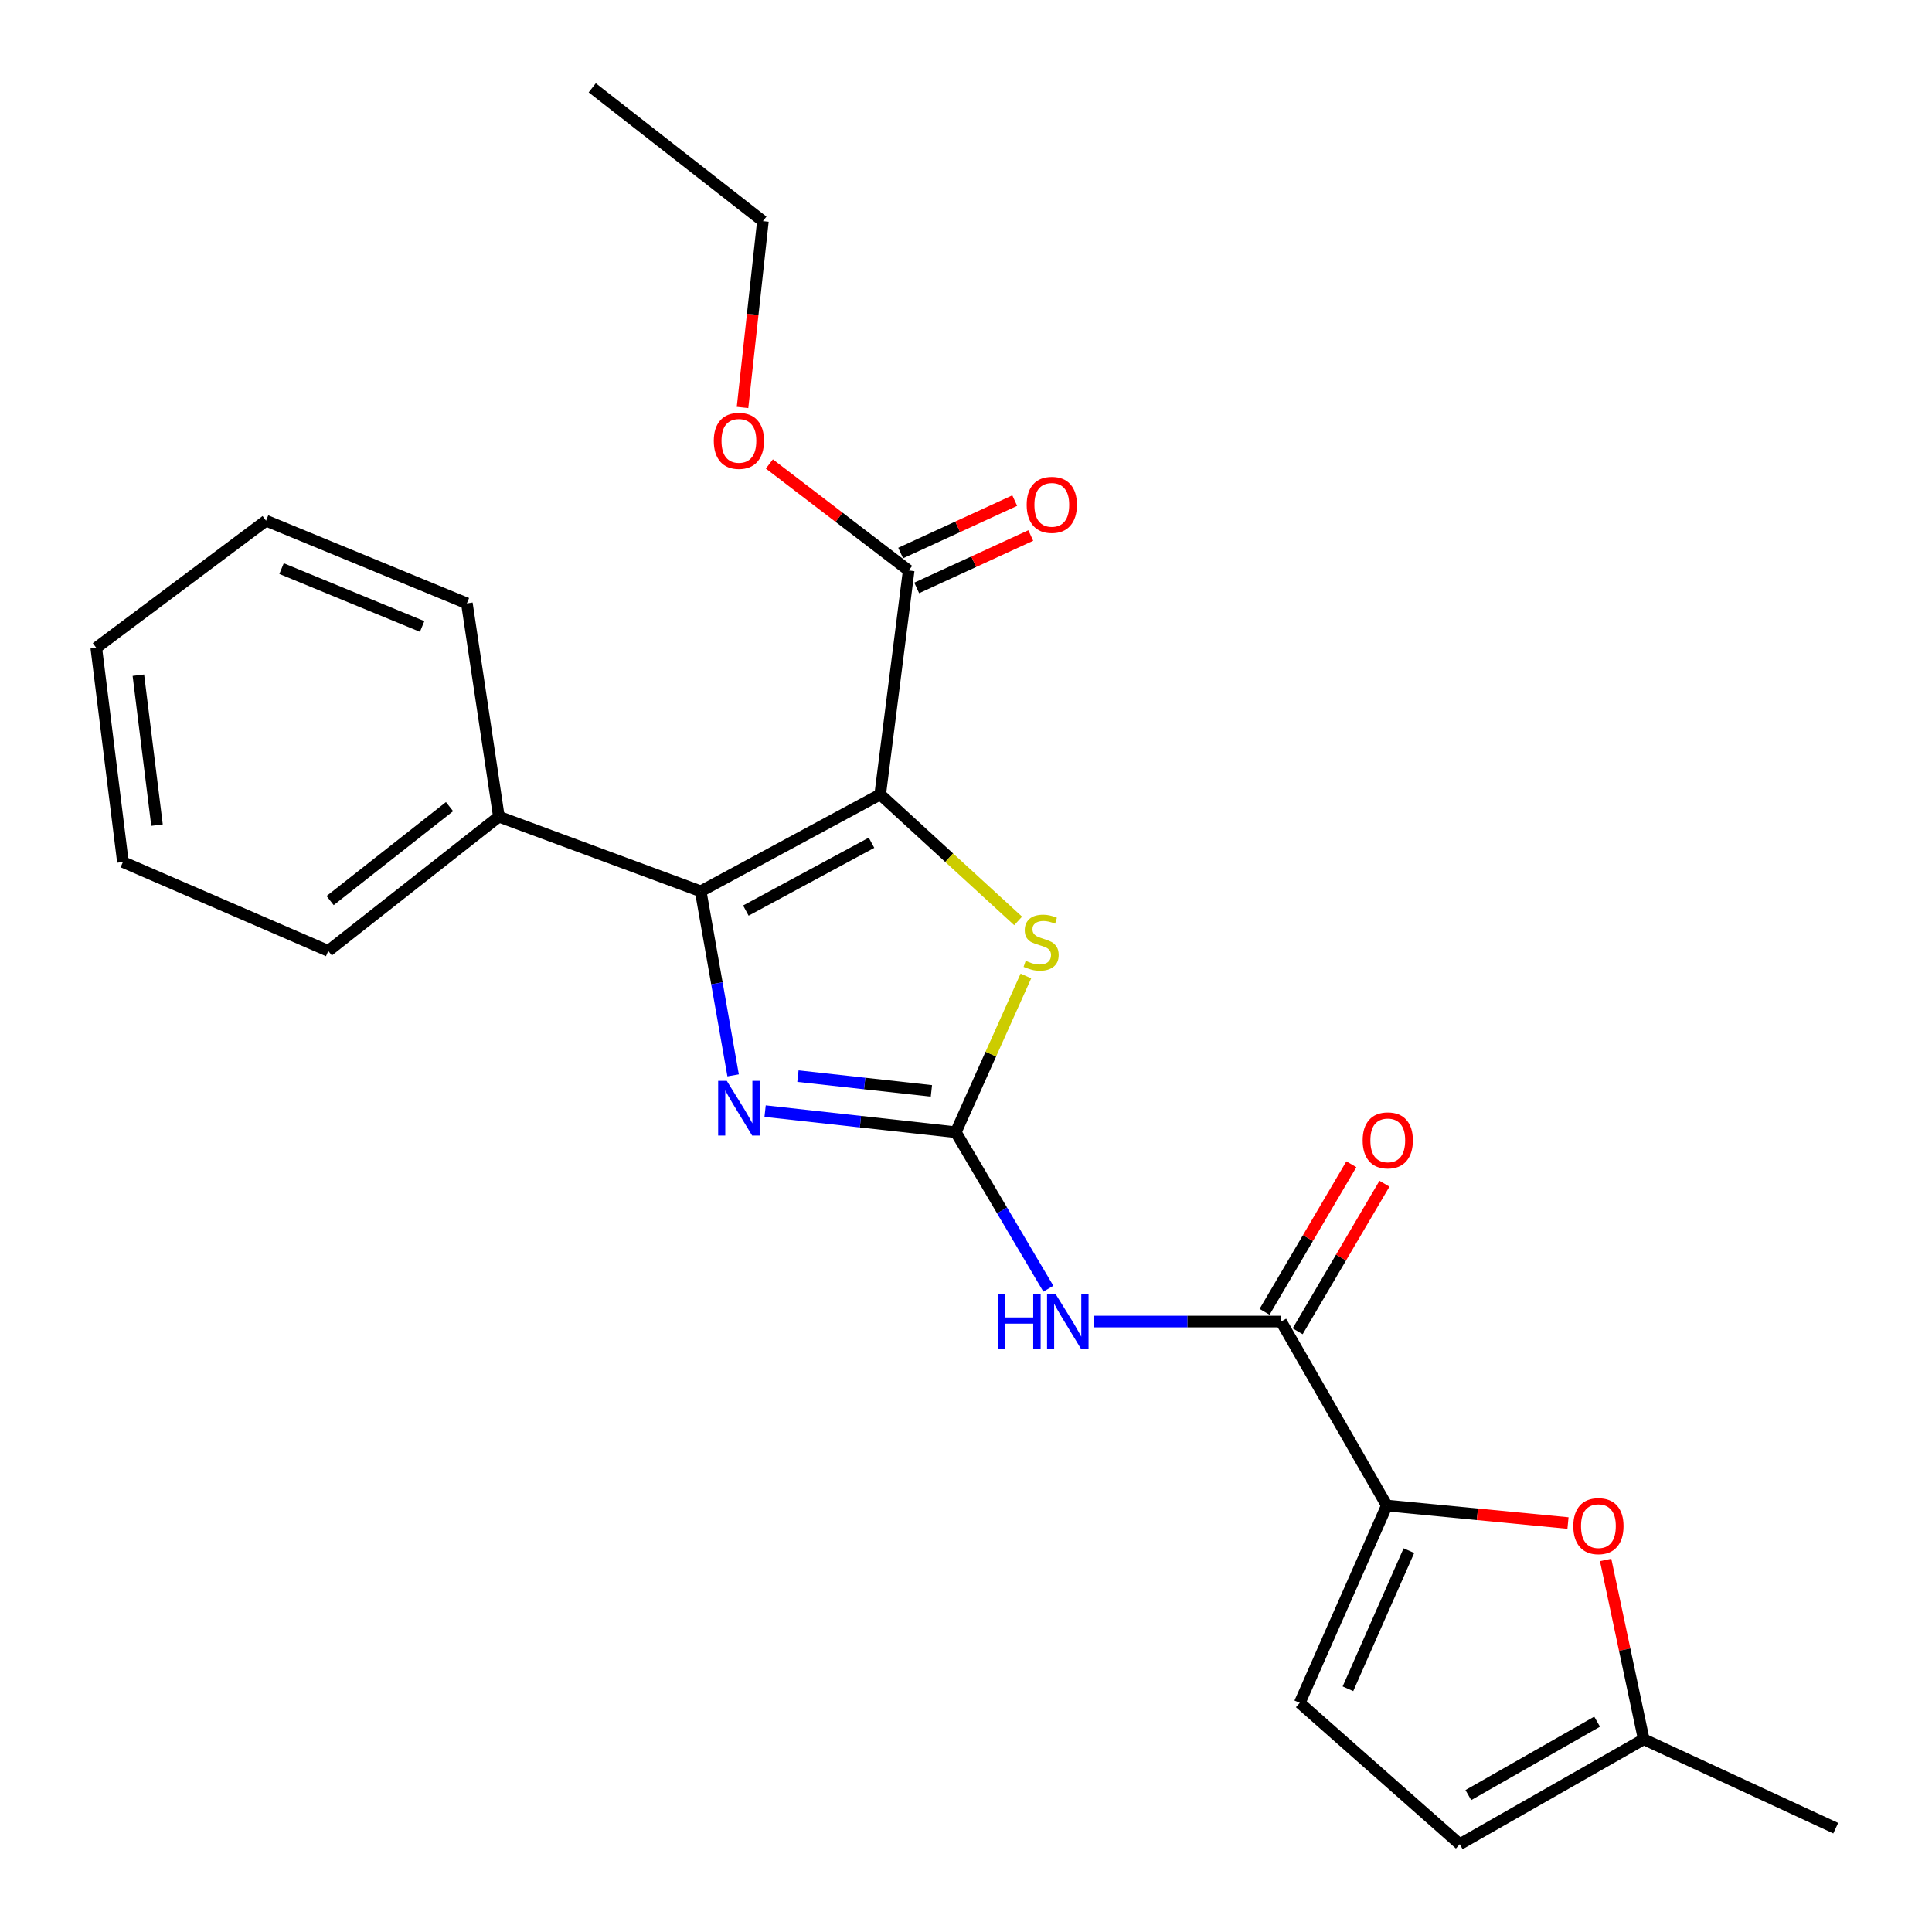 <?xml version='1.0' encoding='iso-8859-1'?>
<svg version='1.1' baseProfile='full'
              xmlns='http://www.w3.org/2000/svg'
                      xmlns:rdkit='http://www.rdkit.org/xml'
                      xmlns:xlink='http://www.w3.org/1999/xlink'
                  xml:space='preserve'
width='1000px' height='1000px' viewBox='0 0 1000 1000'>
<!-- END OF HEADER -->
<rect style='opacity:1.0;fill:#FFFFFF;stroke:none' width='1000' height='1000' x='0' y='0'> </rect>
<path class='bond-1' d='M 455.592,411.206 L 362.68,461.345' style='fill:none;fill-rule:evenodd;stroke:#000000;stroke-width:6px;stroke-linecap:butt;stroke-linejoin:miter;stroke-opacity:1' />
<path class='bond-1' d='M 451.094,436.217 L 386.055,471.314' style='fill:none;fill-rule:evenodd;stroke:#000000;stroke-width:6px;stroke-linecap:butt;stroke-linejoin:miter;stroke-opacity:1' />
<path class='bond-3' d='M 455.592,411.206 L 491.287,443.939' style='fill:none;fill-rule:evenodd;stroke:#000000;stroke-width:6px;stroke-linecap:butt;stroke-linejoin:miter;stroke-opacity:1' />
<path class='bond-3' d='M 491.287,443.939 L 526.982,476.672' style='fill:none;fill-rule:evenodd;stroke:#CCCC00;stroke-width:6px;stroke-linecap:butt;stroke-linejoin:miter;stroke-opacity:1' />
<path class='bond-7' d='M 455.592,411.206 L 470.332,295.273' style='fill:none;fill-rule:evenodd;stroke:#000000;stroke-width:6px;stroke-linecap:butt;stroke-linejoin:miter;stroke-opacity:1' />
<path class='bond-0' d='M 494.711,586.033 L 512.855,545.6' style='fill:none;fill-rule:evenodd;stroke:#000000;stroke-width:6px;stroke-linecap:butt;stroke-linejoin:miter;stroke-opacity:1' />
<path class='bond-0' d='M 512.855,545.6 L 530.999,505.167' style='fill:none;fill-rule:evenodd;stroke:#CCCC00;stroke-width:6px;stroke-linecap:butt;stroke-linejoin:miter;stroke-opacity:1' />
<path class='bond-4' d='M 494.711,586.033 L 518.669,626.531' style='fill:none;fill-rule:evenodd;stroke:#000000;stroke-width:6px;stroke-linecap:butt;stroke-linejoin:miter;stroke-opacity:1' />
<path class='bond-4' d='M 518.669,626.531 L 542.628,667.029' style='fill:none;fill-rule:evenodd;stroke:#0000FF;stroke-width:6px;stroke-linecap:butt;stroke-linejoin:miter;stroke-opacity:1' />
<path class='bond-24' d='M 494.711,586.033 L 445.365,580.573' style='fill:none;fill-rule:evenodd;stroke:#000000;stroke-width:6px;stroke-linecap:butt;stroke-linejoin:miter;stroke-opacity:1' />
<path class='bond-24' d='M 445.365,580.573 L 396.019,575.113' style='fill:none;fill-rule:evenodd;stroke:#0000FF;stroke-width:6px;stroke-linecap:butt;stroke-linejoin:miter;stroke-opacity:1' />
<path class='bond-24' d='M 482.093,564.642 L 447.551,560.819' style='fill:none;fill-rule:evenodd;stroke:#000000;stroke-width:6px;stroke-linecap:butt;stroke-linejoin:miter;stroke-opacity:1' />
<path class='bond-24' d='M 447.551,560.819 L 413.008,556.997' style='fill:none;fill-rule:evenodd;stroke:#0000FF;stroke-width:6px;stroke-linecap:butt;stroke-linejoin:miter;stroke-opacity:1' />
<path class='bond-2' d='M 362.68,461.345 L 371.07,508.973' style='fill:none;fill-rule:evenodd;stroke:#000000;stroke-width:6px;stroke-linecap:butt;stroke-linejoin:miter;stroke-opacity:1' />
<path class='bond-2' d='M 371.07,508.973 L 379.459,556.602' style='fill:none;fill-rule:evenodd;stroke:#0000FF;stroke-width:6px;stroke-linecap:butt;stroke-linejoin:miter;stroke-opacity:1' />
<path class='bond-12' d='M 362.68,461.345 L 258.219,422.711' style='fill:none;fill-rule:evenodd;stroke:#000000;stroke-width:6px;stroke-linecap:butt;stroke-linejoin:miter;stroke-opacity:1' />
<path class='bond-5' d='M 566.189,684.035 L 614.645,684.035' style='fill:none;fill-rule:evenodd;stroke:#0000FF;stroke-width:6px;stroke-linecap:butt;stroke-linejoin:miter;stroke-opacity:1' />
<path class='bond-5' d='M 614.645,684.035 L 663.101,684.035' style='fill:none;fill-rule:evenodd;stroke:#000000;stroke-width:6px;stroke-linecap:butt;stroke-linejoin:miter;stroke-opacity:1' />
<path class='bond-6' d='M 663.101,684.035 L 717.821,779.266' style='fill:none;fill-rule:evenodd;stroke:#000000;stroke-width:6px;stroke-linecap:butt;stroke-linejoin:miter;stroke-opacity:1' />
<path class='bond-13' d='M 671.666,689.073 L 694.128,650.884' style='fill:none;fill-rule:evenodd;stroke:#000000;stroke-width:6px;stroke-linecap:butt;stroke-linejoin:miter;stroke-opacity:1' />
<path class='bond-13' d='M 694.128,650.884 L 716.59,612.694' style='fill:none;fill-rule:evenodd;stroke:#FF0000;stroke-width:6px;stroke-linecap:butt;stroke-linejoin:miter;stroke-opacity:1' />
<path class='bond-13' d='M 654.536,678.997 L 676.998,640.808' style='fill:none;fill-rule:evenodd;stroke:#000000;stroke-width:6px;stroke-linecap:butt;stroke-linejoin:miter;stroke-opacity:1' />
<path class='bond-13' d='M 676.998,640.808 L 699.459,602.618' style='fill:none;fill-rule:evenodd;stroke:#FF0000;stroke-width:6px;stroke-linecap:butt;stroke-linejoin:miter;stroke-opacity:1' />
<path class='bond-8' d='M 717.821,779.266 L 764.705,783.794' style='fill:none;fill-rule:evenodd;stroke:#000000;stroke-width:6px;stroke-linecap:butt;stroke-linejoin:miter;stroke-opacity:1' />
<path class='bond-8' d='M 764.705,783.794 L 811.589,788.322' style='fill:none;fill-rule:evenodd;stroke:#FF0000;stroke-width:6px;stroke-linecap:butt;stroke-linejoin:miter;stroke-opacity:1' />
<path class='bond-9' d='M 717.821,779.266 L 672.751,881.397' style='fill:none;fill-rule:evenodd;stroke:#000000;stroke-width:6px;stroke-linecap:butt;stroke-linejoin:miter;stroke-opacity:1' />
<path class='bond-9' d='M 729.243,802.609 L 697.694,874.101' style='fill:none;fill-rule:evenodd;stroke:#000000;stroke-width:6px;stroke-linecap:butt;stroke-linejoin:miter;stroke-opacity:1' />
<path class='bond-14' d='M 474.483,304.302 L 504.001,290.733' style='fill:none;fill-rule:evenodd;stroke:#000000;stroke-width:6px;stroke-linecap:butt;stroke-linejoin:miter;stroke-opacity:1' />
<path class='bond-14' d='M 504.001,290.733 L 533.52,277.164' style='fill:none;fill-rule:evenodd;stroke:#FF0000;stroke-width:6px;stroke-linecap:butt;stroke-linejoin:miter;stroke-opacity:1' />
<path class='bond-14' d='M 466.182,286.245 L 495.701,272.675' style='fill:none;fill-rule:evenodd;stroke:#000000;stroke-width:6px;stroke-linecap:butt;stroke-linejoin:miter;stroke-opacity:1' />
<path class='bond-14' d='M 495.701,272.675 L 525.219,259.106' style='fill:none;fill-rule:evenodd;stroke:#FF0000;stroke-width:6px;stroke-linecap:butt;stroke-linejoin:miter;stroke-opacity:1' />
<path class='bond-15' d='M 470.332,295.273 L 434.276,267.712' style='fill:none;fill-rule:evenodd;stroke:#000000;stroke-width:6px;stroke-linecap:butt;stroke-linejoin:miter;stroke-opacity:1' />
<path class='bond-15' d='M 434.276,267.712 L 398.22,240.15' style='fill:none;fill-rule:evenodd;stroke:#FF0000;stroke-width:6px;stroke-linecap:butt;stroke-linejoin:miter;stroke-opacity:1' />
<path class='bond-10' d='M 831.074,807.425 L 840.932,853.84' style='fill:none;fill-rule:evenodd;stroke:#FF0000;stroke-width:6px;stroke-linecap:butt;stroke-linejoin:miter;stroke-opacity:1' />
<path class='bond-10' d='M 840.932,853.84 L 850.791,900.256' style='fill:none;fill-rule:evenodd;stroke:#000000;stroke-width:6px;stroke-linecap:butt;stroke-linejoin:miter;stroke-opacity:1' />
<path class='bond-11' d='M 672.751,881.397 L 755.571,954.545' style='fill:none;fill-rule:evenodd;stroke:#000000;stroke-width:6px;stroke-linecap:butt;stroke-linejoin:miter;stroke-opacity:1' />
<path class='bond-16' d='M 850.791,900.256 L 950.173,946.265' style='fill:none;fill-rule:evenodd;stroke:#000000;stroke-width:6px;stroke-linecap:butt;stroke-linejoin:miter;stroke-opacity:1' />
<path class='bond-26' d='M 850.791,900.256 L 755.571,954.545' style='fill:none;fill-rule:evenodd;stroke:#000000;stroke-width:6px;stroke-linecap:butt;stroke-linejoin:miter;stroke-opacity:1' />
<path class='bond-26' d='M 826.664,891.134 L 760.011,929.137' style='fill:none;fill-rule:evenodd;stroke:#000000;stroke-width:6px;stroke-linecap:butt;stroke-linejoin:miter;stroke-opacity:1' />
<path class='bond-17' d='M 258.219,422.711 L 169.911,492.183' style='fill:none;fill-rule:evenodd;stroke:#000000;stroke-width:6px;stroke-linecap:butt;stroke-linejoin:miter;stroke-opacity:1' />
<path class='bond-17' d='M 232.685,417.512 L 170.869,466.142' style='fill:none;fill-rule:evenodd;stroke:#000000;stroke-width:6px;stroke-linecap:butt;stroke-linejoin:miter;stroke-opacity:1' />
<path class='bond-18' d='M 258.219,422.711 L 241.657,312.299' style='fill:none;fill-rule:evenodd;stroke:#000000;stroke-width:6px;stroke-linecap:butt;stroke-linejoin:miter;stroke-opacity:1' />
<path class='bond-19' d='M 384.333,210.921 L 389.605,162.692' style='fill:none;fill-rule:evenodd;stroke:#FF0000;stroke-width:6px;stroke-linecap:butt;stroke-linejoin:miter;stroke-opacity:1' />
<path class='bond-19' d='M 389.605,162.692 L 394.876,114.462' style='fill:none;fill-rule:evenodd;stroke:#000000;stroke-width:6px;stroke-linecap:butt;stroke-linejoin:miter;stroke-opacity:1' />
<path class='bond-22' d='M 169.911,492.183 L 63.617,446.174' style='fill:none;fill-rule:evenodd;stroke:#000000;stroke-width:6px;stroke-linecap:butt;stroke-linejoin:miter;stroke-opacity:1' />
<path class='bond-21' d='M 241.657,312.299 L 137.704,269.503' style='fill:none;fill-rule:evenodd;stroke:#000000;stroke-width:6px;stroke-linecap:butt;stroke-linejoin:miter;stroke-opacity:1' />
<path class='bond-21' d='M 218.498,324.257 L 145.731,294.3' style='fill:none;fill-rule:evenodd;stroke:#000000;stroke-width:6px;stroke-linecap:butt;stroke-linejoin:miter;stroke-opacity:1' />
<path class='bond-20' d='M 394.876,114.462 L 306.547,45.455' style='fill:none;fill-rule:evenodd;stroke:#000000;stroke-width:6px;stroke-linecap:butt;stroke-linejoin:miter;stroke-opacity:1' />
<path class='bond-23' d='M 137.704,269.503 L 49.827,335.298' style='fill:none;fill-rule:evenodd;stroke:#000000;stroke-width:6px;stroke-linecap:butt;stroke-linejoin:miter;stroke-opacity:1' />
<path class='bond-25' d='M 63.617,446.174 L 49.827,335.298' style='fill:none;fill-rule:evenodd;stroke:#000000;stroke-width:6px;stroke-linecap:butt;stroke-linejoin:miter;stroke-opacity:1' />
<path class='bond-25' d='M 81.271,427.09 L 71.618,349.476' style='fill:none;fill-rule:evenodd;stroke:#000000;stroke-width:6px;stroke-linecap:butt;stroke-linejoin:miter;stroke-opacity:1' />
<path  class='atom-3' d='M 376.195 559.452
L 385.475 574.452
Q 386.395 575.932, 387.875 578.612
Q 389.355 581.292, 389.435 581.452
L 389.435 559.452
L 393.195 559.452
L 393.195 587.772
L 389.315 587.772
L 379.355 571.372
Q 378.195 569.452, 376.955 567.252
Q 375.755 565.052, 375.395 564.372
L 375.395 587.772
L 371.715 587.772
L 371.715 559.452
L 376.195 559.452
' fill='#0000FF'/>
<path  class='atom-4' d='M 530.887 497.31
Q 531.207 497.43, 532.527 497.99
Q 533.847 498.55, 535.287 498.91
Q 536.767 499.23, 538.207 499.23
Q 540.887 499.23, 542.447 497.95
Q 544.007 496.63, 544.007 494.35
Q 544.007 492.79, 543.207 491.83
Q 542.447 490.87, 541.247 490.35
Q 540.047 489.83, 538.047 489.23
Q 535.527 488.47, 534.007 487.75
Q 532.527 487.03, 531.447 485.51
Q 530.407 483.99, 530.407 481.43
Q 530.407 477.87, 532.807 475.67
Q 535.247 473.47, 540.047 473.47
Q 543.327 473.47, 547.047 475.03
L 546.127 478.11
Q 542.727 476.71, 540.167 476.71
Q 537.407 476.71, 535.887 477.87
Q 534.367 478.99, 534.407 480.95
Q 534.407 482.47, 535.167 483.39
Q 535.967 484.31, 537.087 484.83
Q 538.247 485.35, 540.167 485.95
Q 542.727 486.75, 544.247 487.55
Q 545.767 488.35, 546.847 489.99
Q 547.967 491.59, 547.967 494.35
Q 547.967 498.27, 545.327 500.39
Q 542.727 502.47, 538.367 502.47
Q 535.847 502.47, 533.927 501.91
Q 532.047 501.39, 529.807 500.47
L 530.887 497.31
' fill='#CCCC00'/>
<path  class='atom-5' d='M 516.469 669.875
L 520.309 669.875
L 520.309 681.915
L 534.789 681.915
L 534.789 669.875
L 538.629 669.875
L 538.629 698.195
L 534.789 698.195
L 534.789 685.115
L 520.309 685.115
L 520.309 698.195
L 516.469 698.195
L 516.469 669.875
' fill='#0000FF'/>
<path  class='atom-5' d='M 546.429 669.875
L 555.709 684.875
Q 556.629 686.355, 558.109 689.035
Q 559.589 691.715, 559.669 691.875
L 559.669 669.875
L 563.429 669.875
L 563.429 698.195
L 559.549 698.195
L 549.589 681.795
Q 548.429 679.875, 547.189 677.675
Q 545.989 675.475, 545.629 674.795
L 545.629 698.195
L 541.949 698.195
L 541.949 669.875
L 546.429 669.875
' fill='#0000FF'/>
<path  class='atom-9' d='M 814.339 789.923
Q 814.339 783.123, 817.699 779.323
Q 821.059 775.523, 827.339 775.523
Q 833.619 775.523, 836.979 779.323
Q 840.339 783.123, 840.339 789.923
Q 840.339 796.803, 836.939 800.723
Q 833.539 804.603, 827.339 804.603
Q 821.099 804.603, 817.699 800.723
Q 814.339 796.843, 814.339 789.923
M 827.339 801.403
Q 831.659 801.403, 833.979 798.523
Q 836.339 795.603, 836.339 789.923
Q 836.339 784.363, 833.979 781.563
Q 831.659 778.723, 827.339 778.723
Q 823.019 778.723, 820.659 781.523
Q 818.339 784.323, 818.339 789.923
Q 818.339 795.643, 820.659 798.523
Q 823.019 801.403, 827.339 801.403
' fill='#FF0000'/>
<path  class='atom-14' d='M 705.307 590.254
Q 705.307 583.454, 708.667 579.654
Q 712.027 575.854, 718.307 575.854
Q 724.587 575.854, 727.947 579.654
Q 731.307 583.454, 731.307 590.254
Q 731.307 597.134, 727.907 601.054
Q 724.507 604.934, 718.307 604.934
Q 712.067 604.934, 708.667 601.054
Q 705.307 597.174, 705.307 590.254
M 718.307 601.734
Q 722.627 601.734, 724.947 598.854
Q 727.307 595.934, 727.307 590.254
Q 727.307 584.694, 724.947 581.894
Q 722.627 579.054, 718.307 579.054
Q 713.987 579.054, 711.627 581.854
Q 709.307 584.654, 709.307 590.254
Q 709.307 595.974, 711.627 598.854
Q 713.987 601.734, 718.307 601.734
' fill='#FF0000'/>
<path  class='atom-15' d='M 531.408 261.302
Q 531.408 254.502, 534.768 250.702
Q 538.128 246.902, 544.408 246.902
Q 550.688 246.902, 554.048 250.702
Q 557.408 254.502, 557.408 261.302
Q 557.408 268.182, 554.008 272.102
Q 550.608 275.982, 544.408 275.982
Q 538.168 275.982, 534.768 272.102
Q 531.408 268.222, 531.408 261.302
M 544.408 272.782
Q 548.728 272.782, 551.048 269.902
Q 553.408 266.982, 553.408 261.302
Q 553.408 255.742, 551.048 252.942
Q 548.728 250.102, 544.408 250.102
Q 540.088 250.102, 537.728 252.902
Q 535.408 255.702, 535.408 261.302
Q 535.408 267.022, 537.728 269.902
Q 540.088 272.782, 544.408 272.782
' fill='#FF0000'/>
<path  class='atom-16' d='M 369.455 228.179
Q 369.455 221.379, 372.815 217.579
Q 376.175 213.779, 382.455 213.779
Q 388.735 213.779, 392.095 217.579
Q 395.455 221.379, 395.455 228.179
Q 395.455 235.059, 392.055 238.979
Q 388.655 242.859, 382.455 242.859
Q 376.215 242.859, 372.815 238.979
Q 369.455 235.099, 369.455 228.179
M 382.455 239.659
Q 386.775 239.659, 389.095 236.779
Q 391.455 233.859, 391.455 228.179
Q 391.455 222.619, 389.095 219.819
Q 386.775 216.979, 382.455 216.979
Q 378.135 216.979, 375.775 219.779
Q 373.455 222.579, 373.455 228.179
Q 373.455 233.899, 375.775 236.779
Q 378.135 239.659, 382.455 239.659
' fill='#FF0000'/>
</svg>

